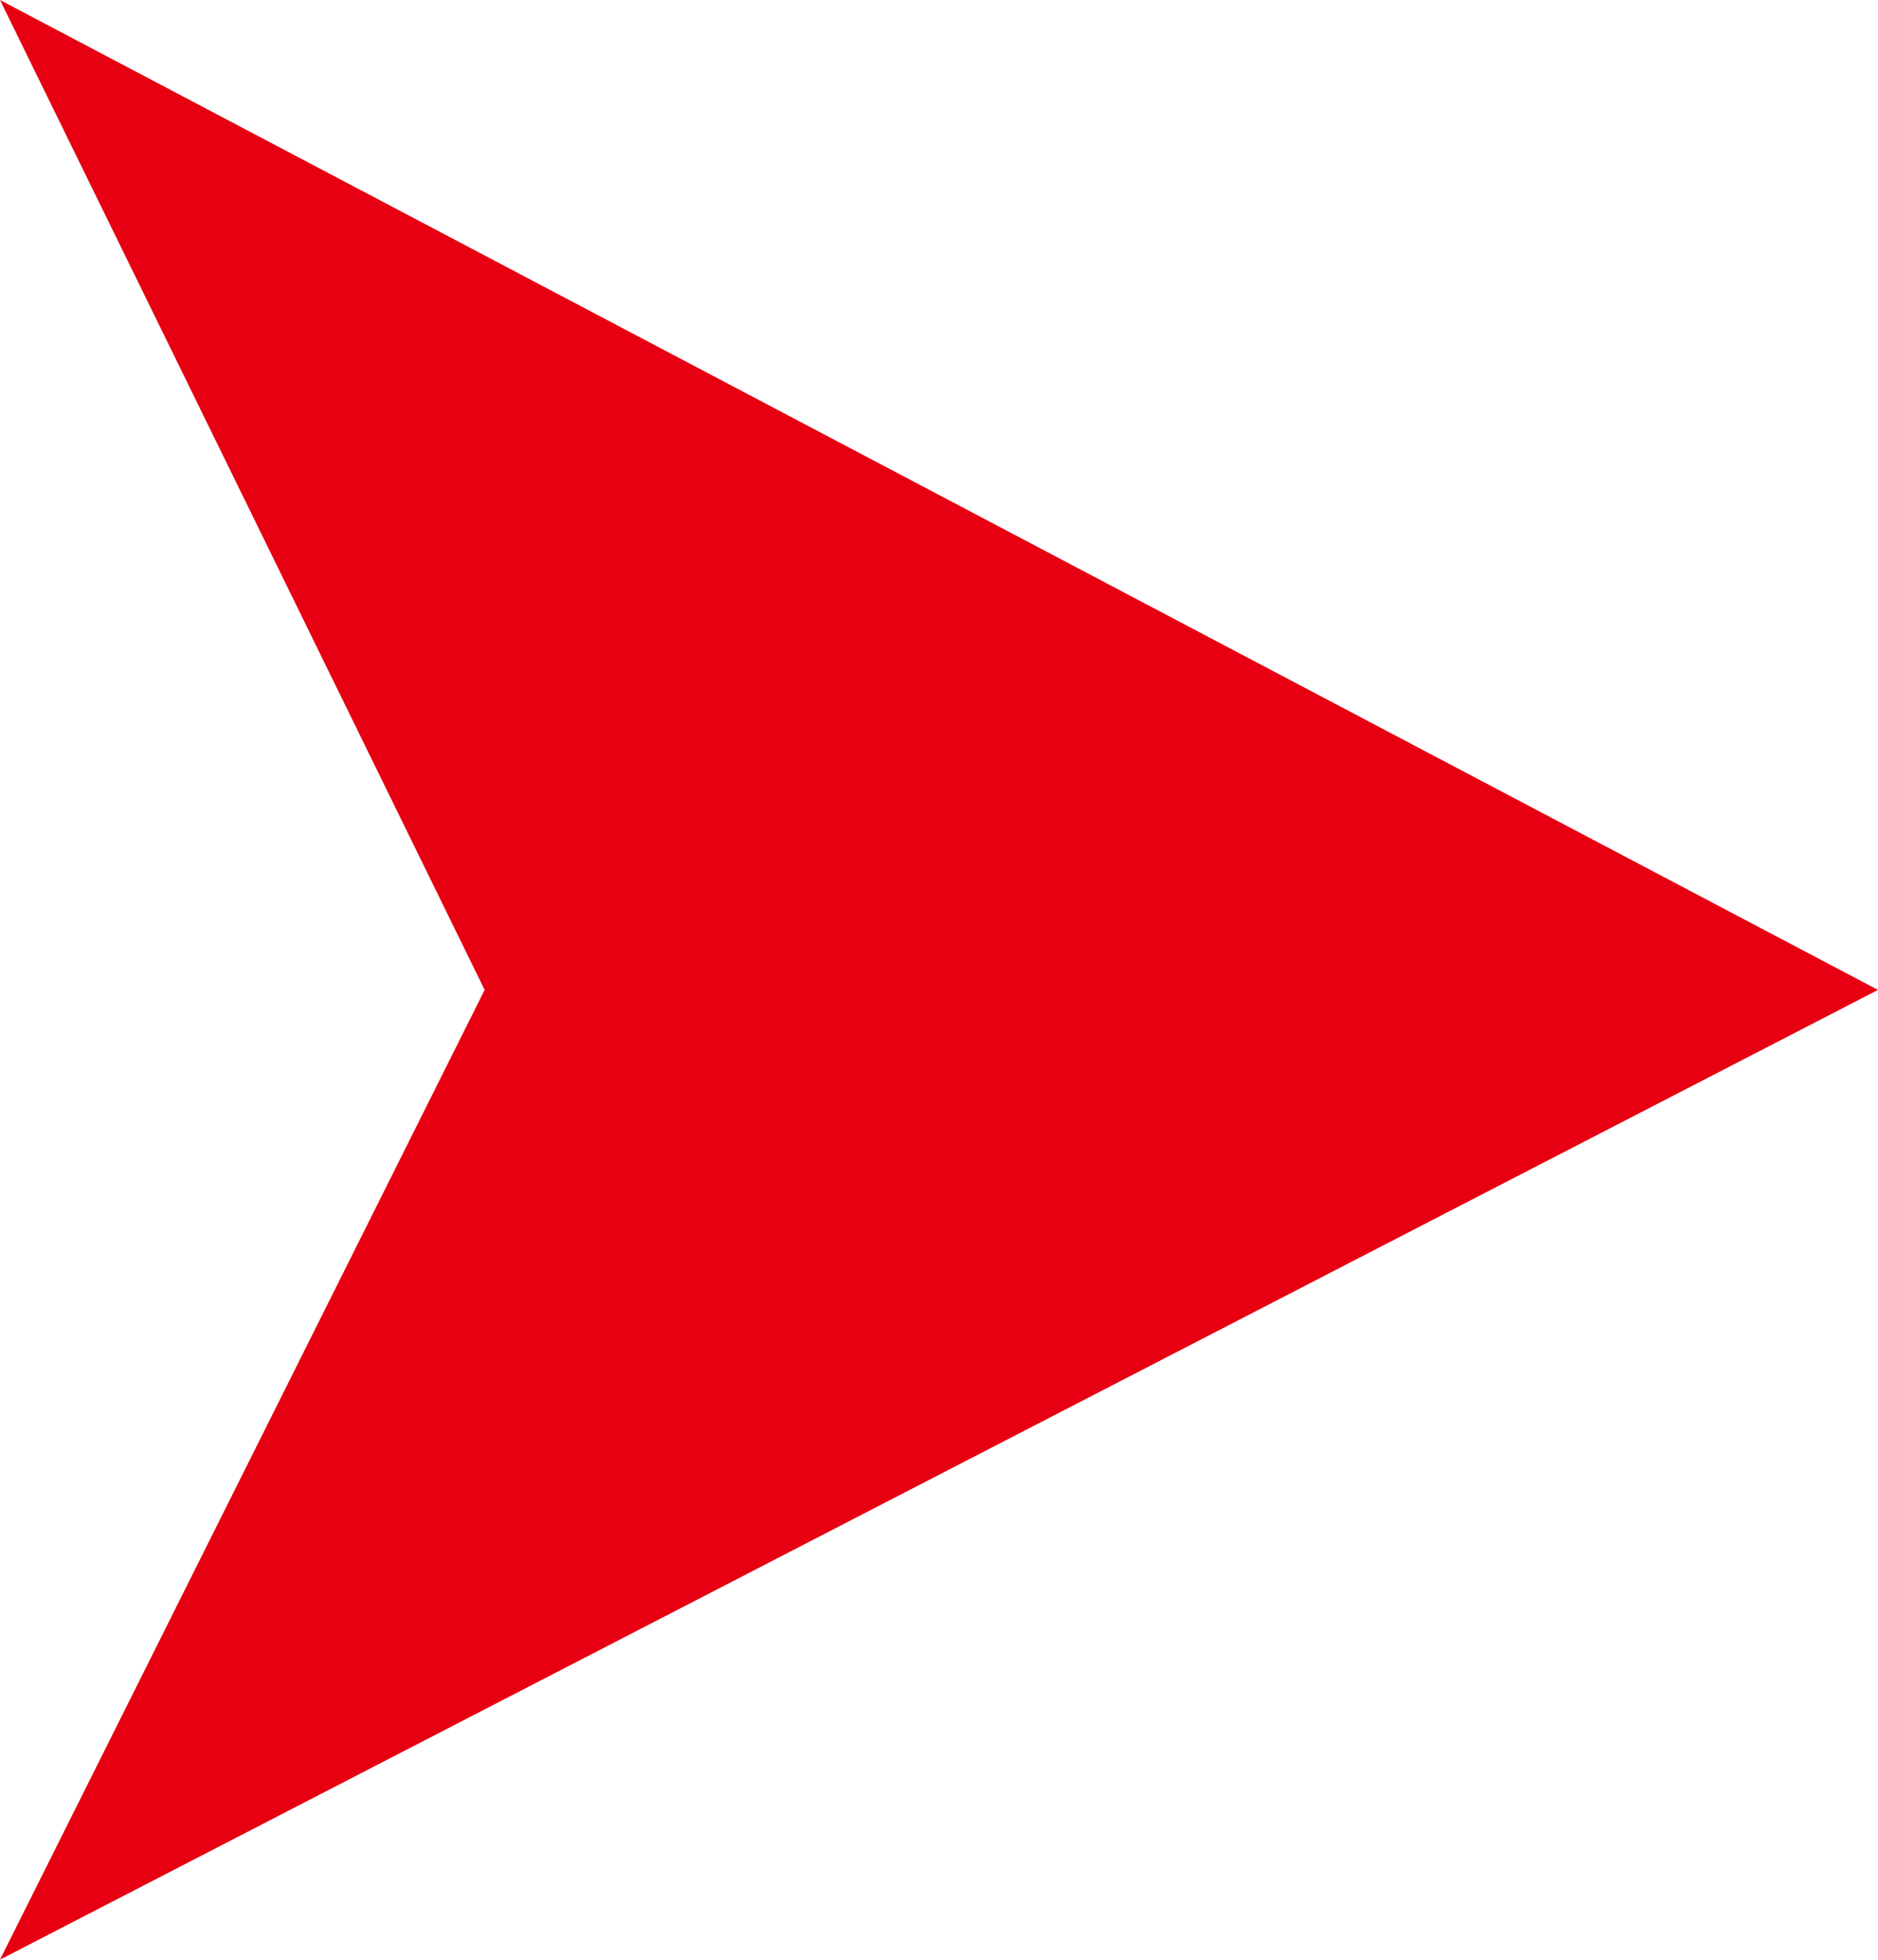 <?xml version="1.0" encoding="utf-8"?>
<!-- Generator: Adobe Illustrator 25.4.1, SVG Export Plug-In . SVG Version: 6.00 Build 0)  -->
<svg version="1.1" id="レイヤー_1" xmlns="http://www.w3.org/2000/svg" xmlns:xlink="http://www.w3.org/1999/xlink" x="0px"
	 y="0px" width="9.3px" height="9.7px" viewBox="0 0 9.3 9.7" style="enable-background:new 0 0 9.3 9.7;" xml:space="preserve">
<style type="text/css">
	.st0{fill:#E60012;}
</style>
<polygon class="st0" points="9.3,4.9 0,0 2.4,4.9 0,9.7 "/>
</svg>

